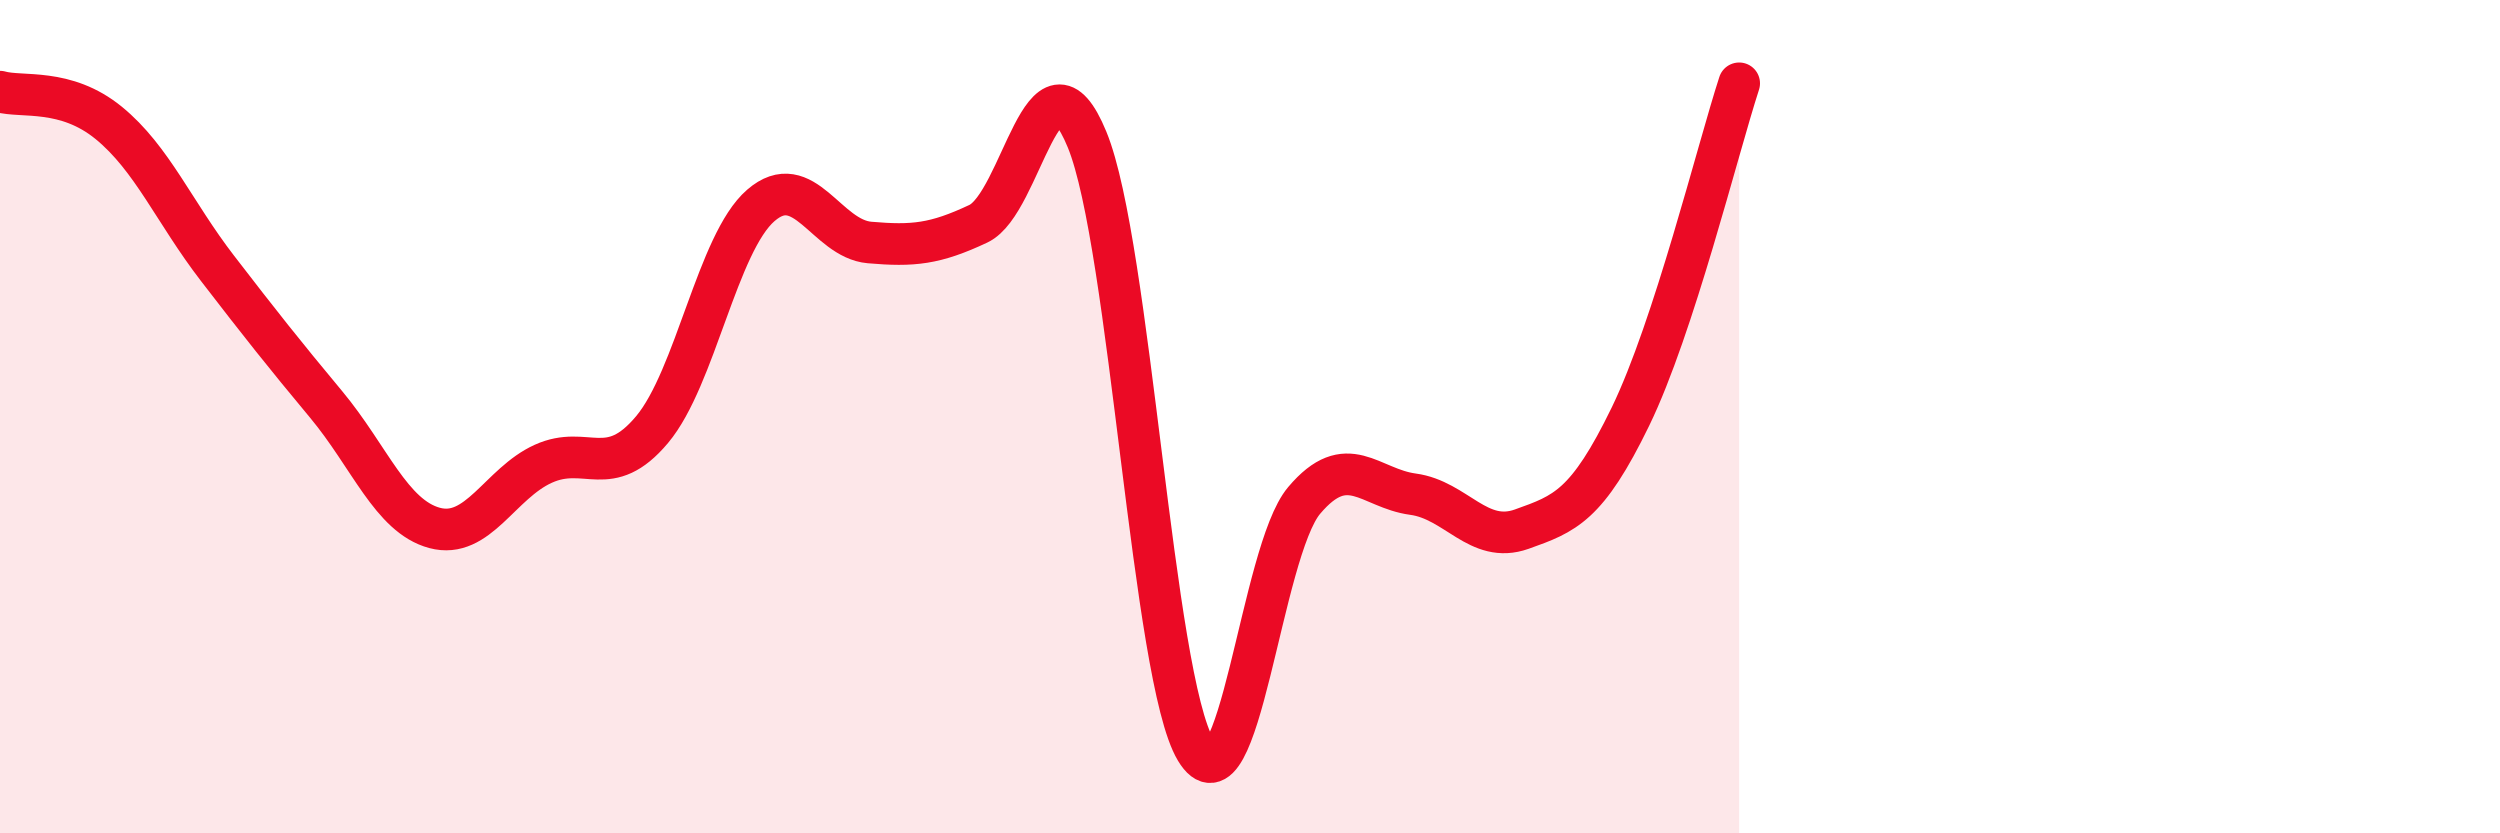 
    <svg width="60" height="20" viewBox="0 0 60 20" xmlns="http://www.w3.org/2000/svg">
      <path
        d="M 0,2.2 C 0.52,2.35 1.57,2.1 2.61,2.95 C 3.65,3.8 4.18,5.09 5.22,6.44 C 6.26,7.79 6.79,8.46 7.83,9.71 C 8.87,10.96 9.39,12.39 10.43,12.67 C 11.47,12.95 12,11.6 13.04,11.13 C 14.08,10.66 14.61,11.55 15.65,10.31 C 16.69,9.07 17.22,5.83 18.26,4.93 C 19.3,4.03 19.83,5.73 20.87,5.82 C 21.91,5.91 22.44,5.86 23.48,5.37 C 24.52,4.88 25.05,0.82 26.09,3.35 C 27.13,5.88 27.66,16.27 28.7,18 C 29.74,19.73 30.26,13.24 31.3,12.01 C 32.34,10.78 32.87,11.72 33.91,11.86 C 34.95,12 35.48,13.07 36.52,12.7 C 37.56,12.33 38.09,12.14 39.13,10 C 40.17,7.86 41.22,3.6 41.74,2L41.74 20L0 20Z"
        fill="#EB0A25"
        opacity="0.1"
        stroke-linecap="round"
        stroke-linejoin="round"
      />
      <path
        d="M 0,2.2 C 0.52,2.35 1.57,2.1 2.61,2.95 C 3.65,3.8 4.18,5.09 5.22,6.44 C 6.26,7.79 6.79,8.46 7.83,9.71 C 8.87,10.96 9.39,12.39 10.43,12.67 C 11.47,12.95 12,11.6 13.04,11.13 C 14.08,10.66 14.61,11.55 15.65,10.31 C 16.69,9.07 17.22,5.83 18.26,4.93 C 19.3,4.03 19.83,5.73 20.87,5.82 C 21.91,5.91 22.44,5.86 23.48,5.37 C 24.52,4.88 25.05,0.82 26.09,3.35 C 27.13,5.88 27.66,16.27 28.7,18 C 29.74,19.73 30.26,13.24 31.3,12.01 C 32.34,10.78 32.87,11.72 33.91,11.86 C 34.95,12 35.48,13.07 36.52,12.7 C 37.56,12.33 38.09,12.14 39.13,10 C 40.17,7.86 41.22,3.6 41.74,2"
        stroke="#EB0A25"
        stroke-width="1"
        fill="none"
        stroke-linecap="round"
        stroke-linejoin="round"
      />
    </svg>
  